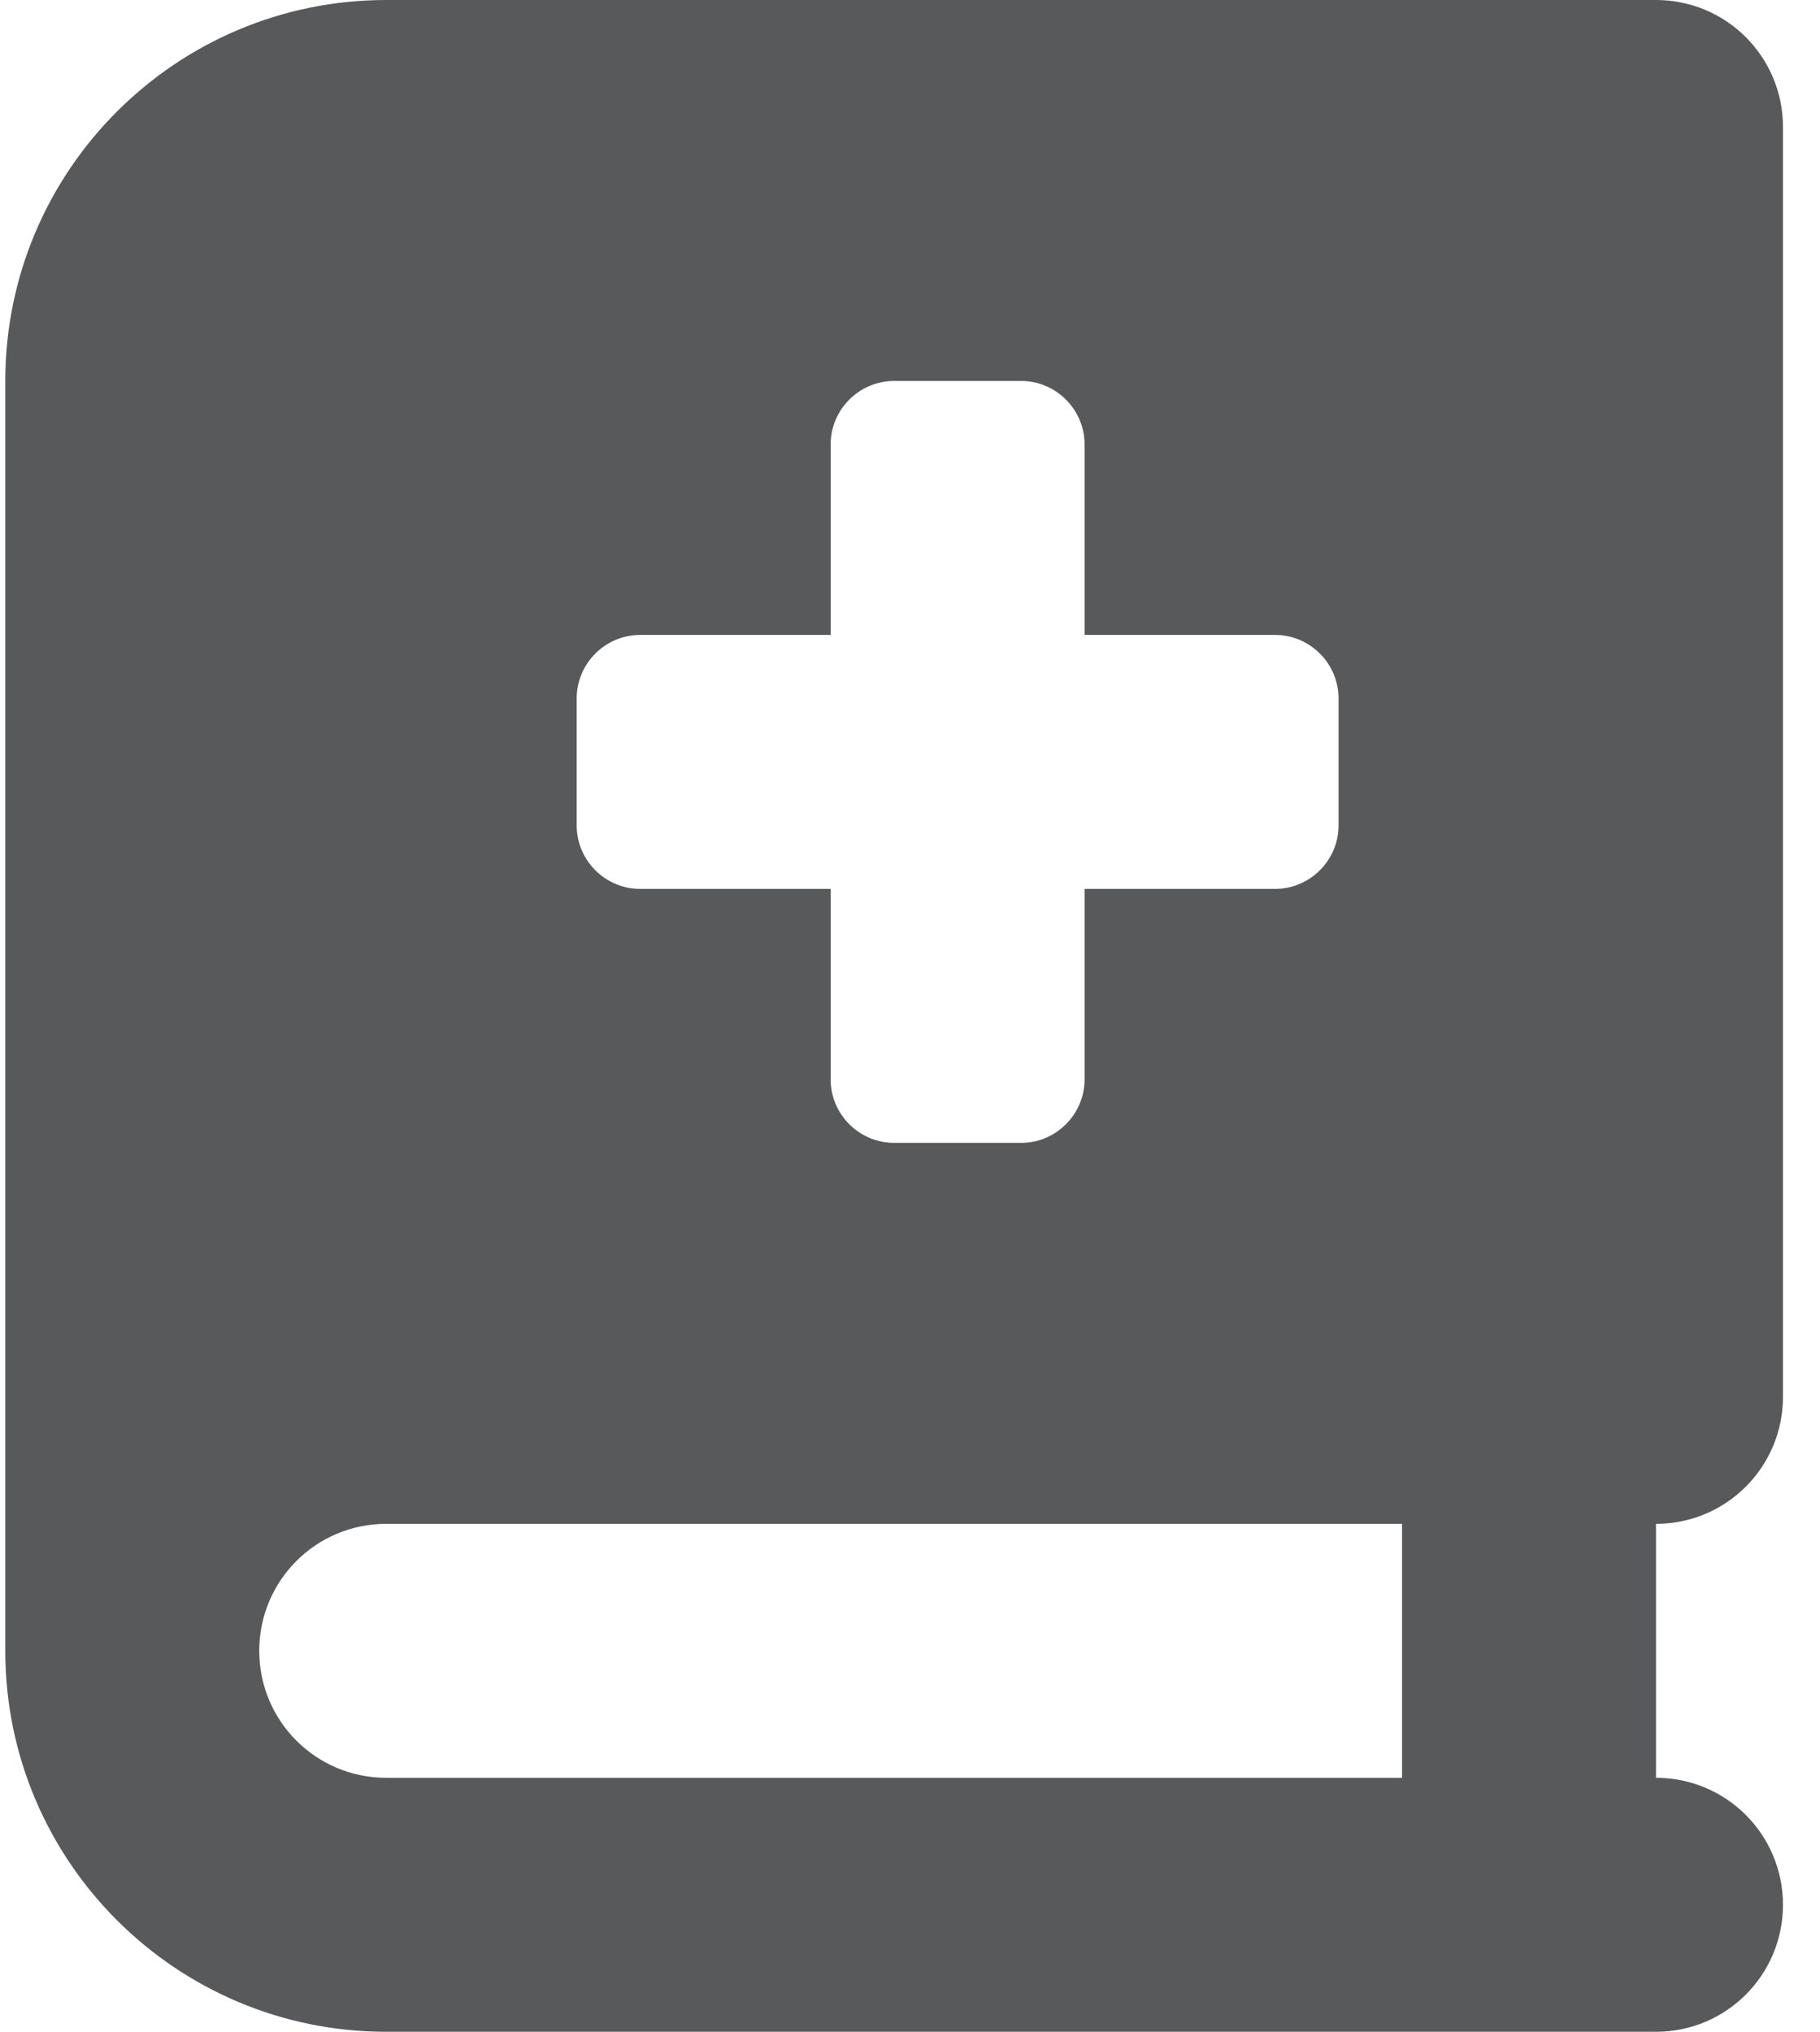 <svg width="43" height="48" viewBox="0 0 43 48" fill="none" xmlns="http://www.w3.org/2000/svg">
<g clip-path="url(#clip0_892_10)">
<path d="M0.125 9C0.125 4.031 4.156 0 9.125 0H36.125H39.125C40.784 0 42.125 1.341 42.125 3V33C42.125 34.659 40.784 36 39.125 36V42C40.784 42 42.125 43.341 42.125 45C42.125 46.659 40.784 48 39.125 48H36.125H9.125C4.156 48 0.125 43.969 0.125 39V9ZM6.125 39C6.125 40.659 7.466 42 9.125 42H33.125V36H9.125C7.466 36 6.125 37.341 6.125 39ZM19.625 10.5V15H15.125C14.3 15 13.625 15.675 13.625 16.5V19.5C13.625 20.325 14.3 21 15.125 21H19.625V25.5C19.625 26.325 20.3 27 21.125 27H24.125C24.95 27 25.625 26.325 25.625 25.5V21H30.125C30.95 21 31.625 20.325 31.625 19.5V16.5C31.625 15.675 30.95 15 30.125 15H25.625V10.5C25.625 9.675 24.95 9 24.125 9H21.125C20.3 9 19.625 9.675 19.625 10.5Z" fill="#58595B"/>
</g>
<defs>
<clipPath id="clip0_892_10">
<rect width="42" height="48" fill="white" transform="translate(0.125)"/>
</clipPath>
</defs>
</svg>

